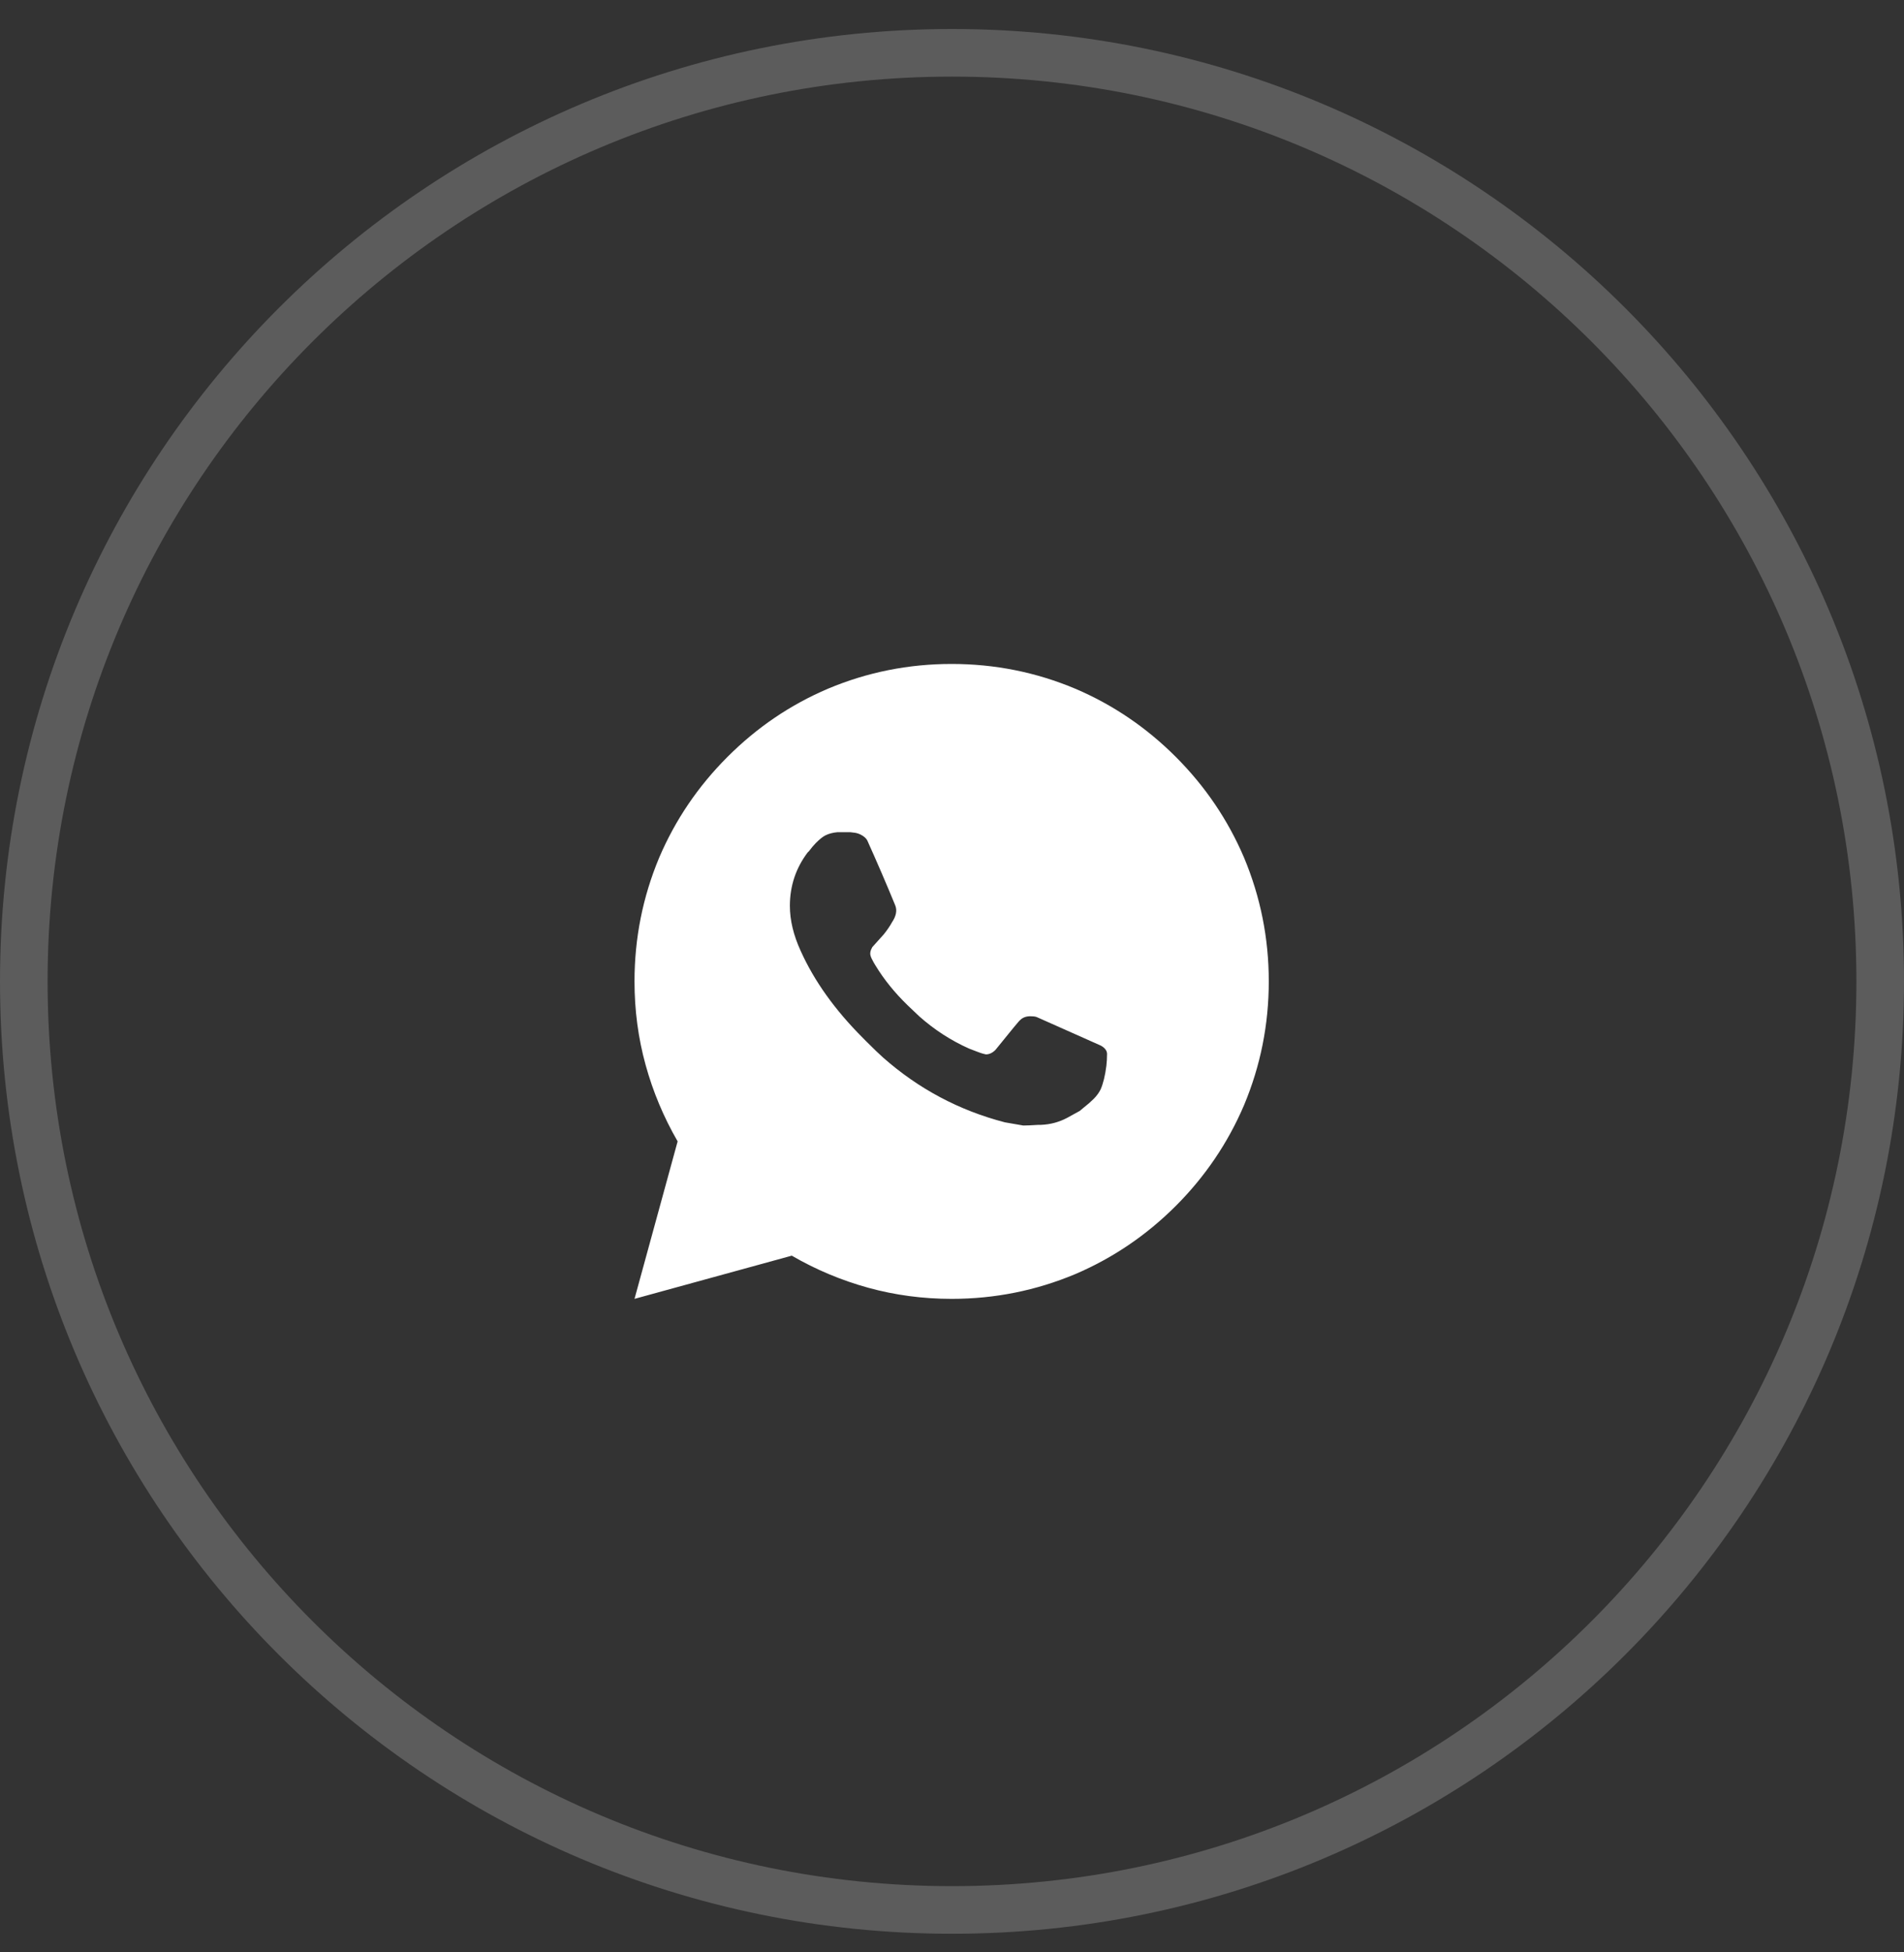 <?xml version="1.0" encoding="UTF-8"?> <svg xmlns="http://www.w3.org/2000/svg" width="40" height="41" viewBox="0 0 40 41" fill="none"><rect x="0" y="0" width="40" height="41" fill="#333333" stroke="none"/><path d="M20 1.109C30.77 1.109 39.5 9.84 39.5 20.609C39.5 31.379 30.77 40.109 20 40.109C9.23 40.109 0.5 31.379 0.5 20.609C0.5 9.84 9.23 1.109 20 1.109Z" stroke="white" stroke-opacity="0.2"></path><path d="M19.992 13.943C20.898 13.943 21.764 14.116 22.59 14.463C23.381 14.8 24.085 15.278 24.703 15.896C25.32 16.514 25.797 17.218 26.135 18.009C26.481 18.836 26.655 19.703 26.655 20.609C26.655 21.516 26.481 22.383 26.135 23.209C25.797 24 25.32 24.705 24.703 25.323C24.085 25.94 23.381 26.418 22.59 26.756C21.764 27.102 20.898 27.276 19.992 27.276C19.388 27.276 18.804 27.198 18.24 27.043C17.676 26.887 17.14 26.663 16.634 26.369L13.33 27.276L14.236 23.969C13.943 23.462 13.718 22.927 13.563 22.363C13.407 21.798 13.33 21.214 13.33 20.609C13.33 19.703 13.503 18.836 13.849 18.009C14.187 17.218 14.664 16.514 15.282 15.896C15.899 15.278 16.603 14.8 17.394 14.463C18.22 14.116 19.086 13.943 19.992 13.943ZM17.594 17.476C17.496 17.485 17.412 17.507 17.34 17.543C17.287 17.569 17.221 17.622 17.14 17.703C17.096 17.747 17.047 17.805 16.994 17.876L16.967 17.902C16.719 18.231 16.594 18.605 16.594 19.023C16.594 19.325 16.67 19.64 16.821 19.969C17.105 20.6 17.54 21.209 18.127 21.796L18.193 21.863C18.353 22.023 18.473 22.138 18.553 22.209C19.299 22.867 20.152 23.32 21.111 23.569L21.498 23.636C21.569 23.636 21.675 23.631 21.818 23.622H21.871C22.066 23.614 22.248 23.565 22.417 23.476C22.515 23.422 22.604 23.374 22.684 23.329L22.764 23.262C22.844 23.2 22.915 23.138 22.977 23.076C23.039 23.014 23.088 22.947 23.123 22.876C23.177 22.751 23.217 22.587 23.243 22.383C23.252 22.302 23.257 22.223 23.257 22.142V22.129C23.257 22.094 23.243 22.06 23.217 22.029C23.19 21.998 23.159 21.974 23.123 21.956L21.804 21.369C21.769 21.351 21.729 21.343 21.684 21.343C21.578 21.334 21.493 21.36 21.431 21.422C21.422 21.422 21.249 21.631 20.912 22.049C20.849 22.111 20.783 22.142 20.712 22.142L20.658 22.129C20.623 22.12 20.583 22.107 20.538 22.089L20.365 22.023C19.983 21.854 19.632 21.627 19.312 21.343L19.073 21.116C18.797 20.849 18.571 20.569 18.393 20.276L18.353 20.209C18.318 20.147 18.295 20.098 18.287 20.062C18.278 20.027 18.282 19.987 18.3 19.942L18.326 19.889L18.566 19.622C18.637 19.534 18.695 19.449 18.739 19.369C18.828 19.236 18.851 19.116 18.806 19.009C18.62 18.556 18.424 18.102 18.22 17.649C18.202 17.614 18.169 17.58 18.12 17.549C18.071 17.518 18.02 17.498 17.967 17.489L17.86 17.476C17.771 17.476 17.682 17.476 17.594 17.476Z" fill="white"></path></svg> 